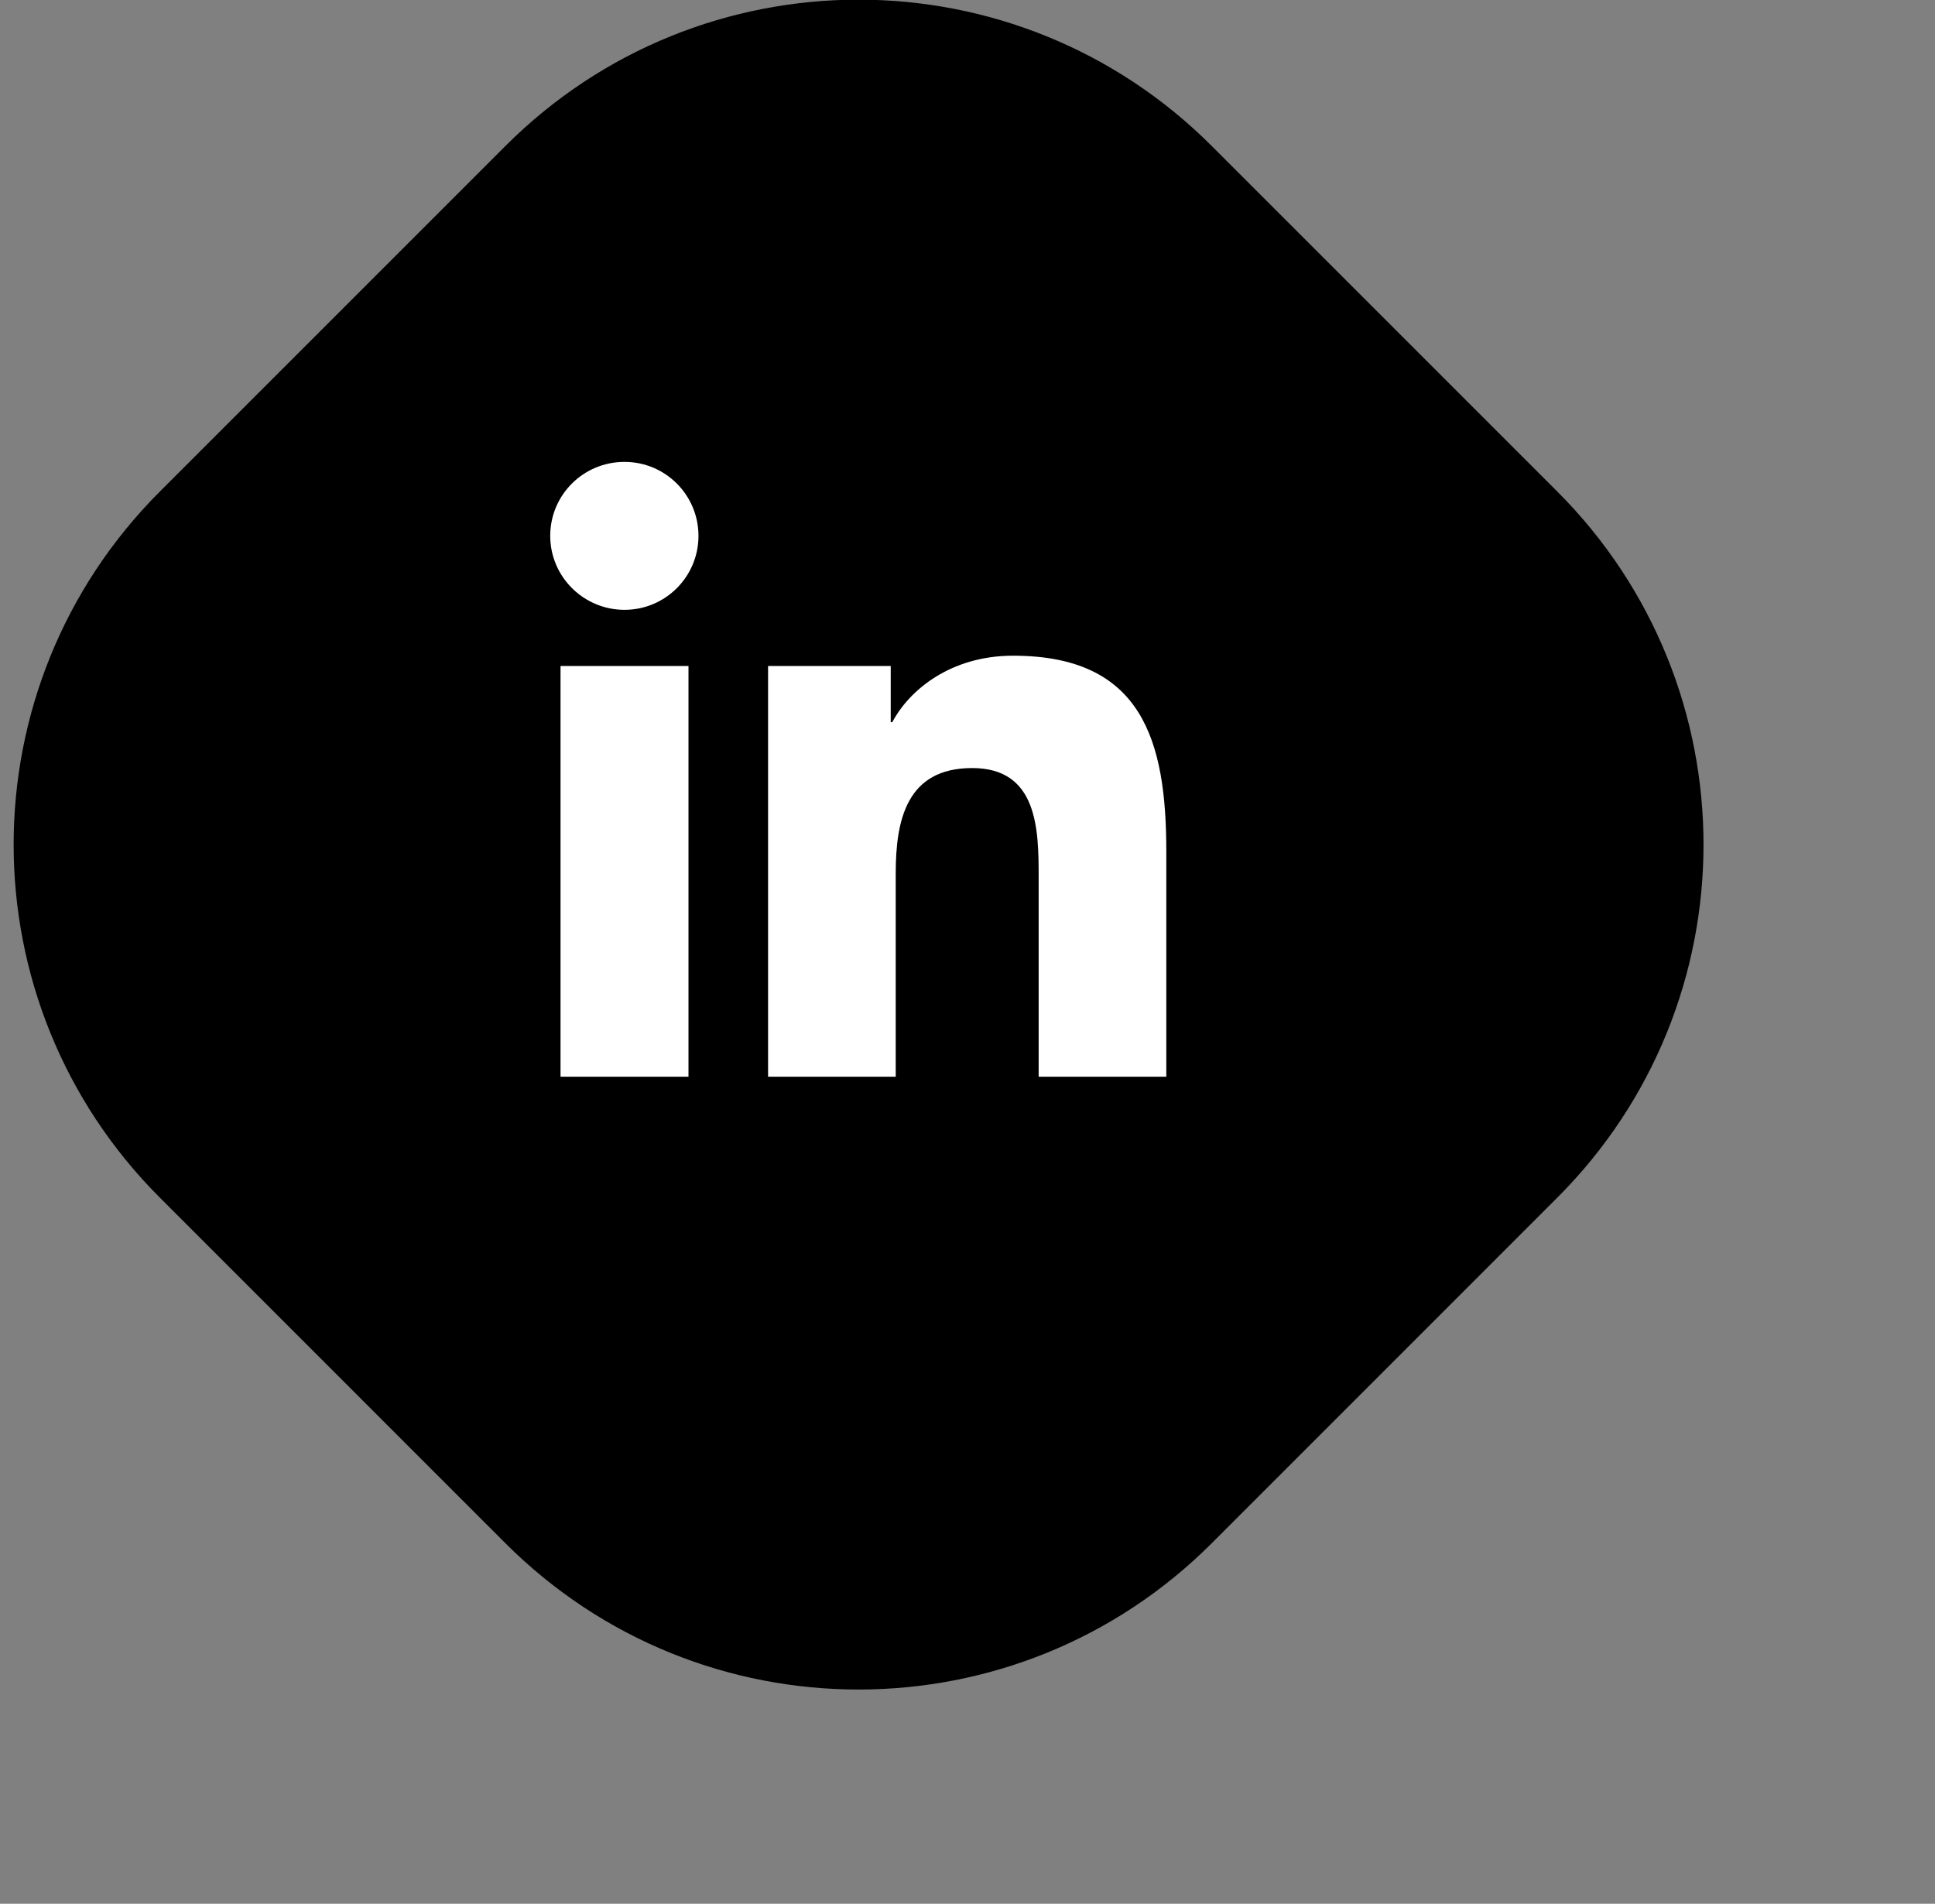 <svg width="62" height="61" viewBox="0 0 62 61" fill="none" xmlns="http://www.w3.org/2000/svg">
<rect x="0" y="0" width="62" height="61" fill="#808080" stroke="none"/>
<path d="M49.897 15.749L38.824 4.676C32.575 -1.573 22.445 -1.573 16.196 4.676L5.123 15.749C-1.125 21.997 -1.125 32.128 5.123 38.376L16.196 49.45C22.445 55.698 32.575 55.698 38.824 49.45L49.897 38.376C56.145 32.128 56.145 21.997 49.897 15.749Z" fill="black"/>
<path d="M17.96 21.34H22.06V34.5H17.96V21.34ZM20.01 14.8C21.32 14.8 22.38 15.86 22.38 17.17C22.38 18.48 21.32 19.54 20.01 19.54C18.7 19.54 17.63 18.48 17.63 17.17C17.63 15.86 18.69 14.8 20.01 14.8Z" fill="white"/>
<path d="M24.62 21.34H28.54V23.14H28.59C29.14 22.1 30.47 21.01 32.46 21.01C36.6 21.01 37.37 23.73 37.37 27.28V34.5H33.28V28.1C33.28 26.57 33.25 24.61 31.15 24.61C29.05 24.61 28.7 26.27 28.7 27.99V34.5H24.61V21.34H24.62Z" fill="white"/>
</svg>
